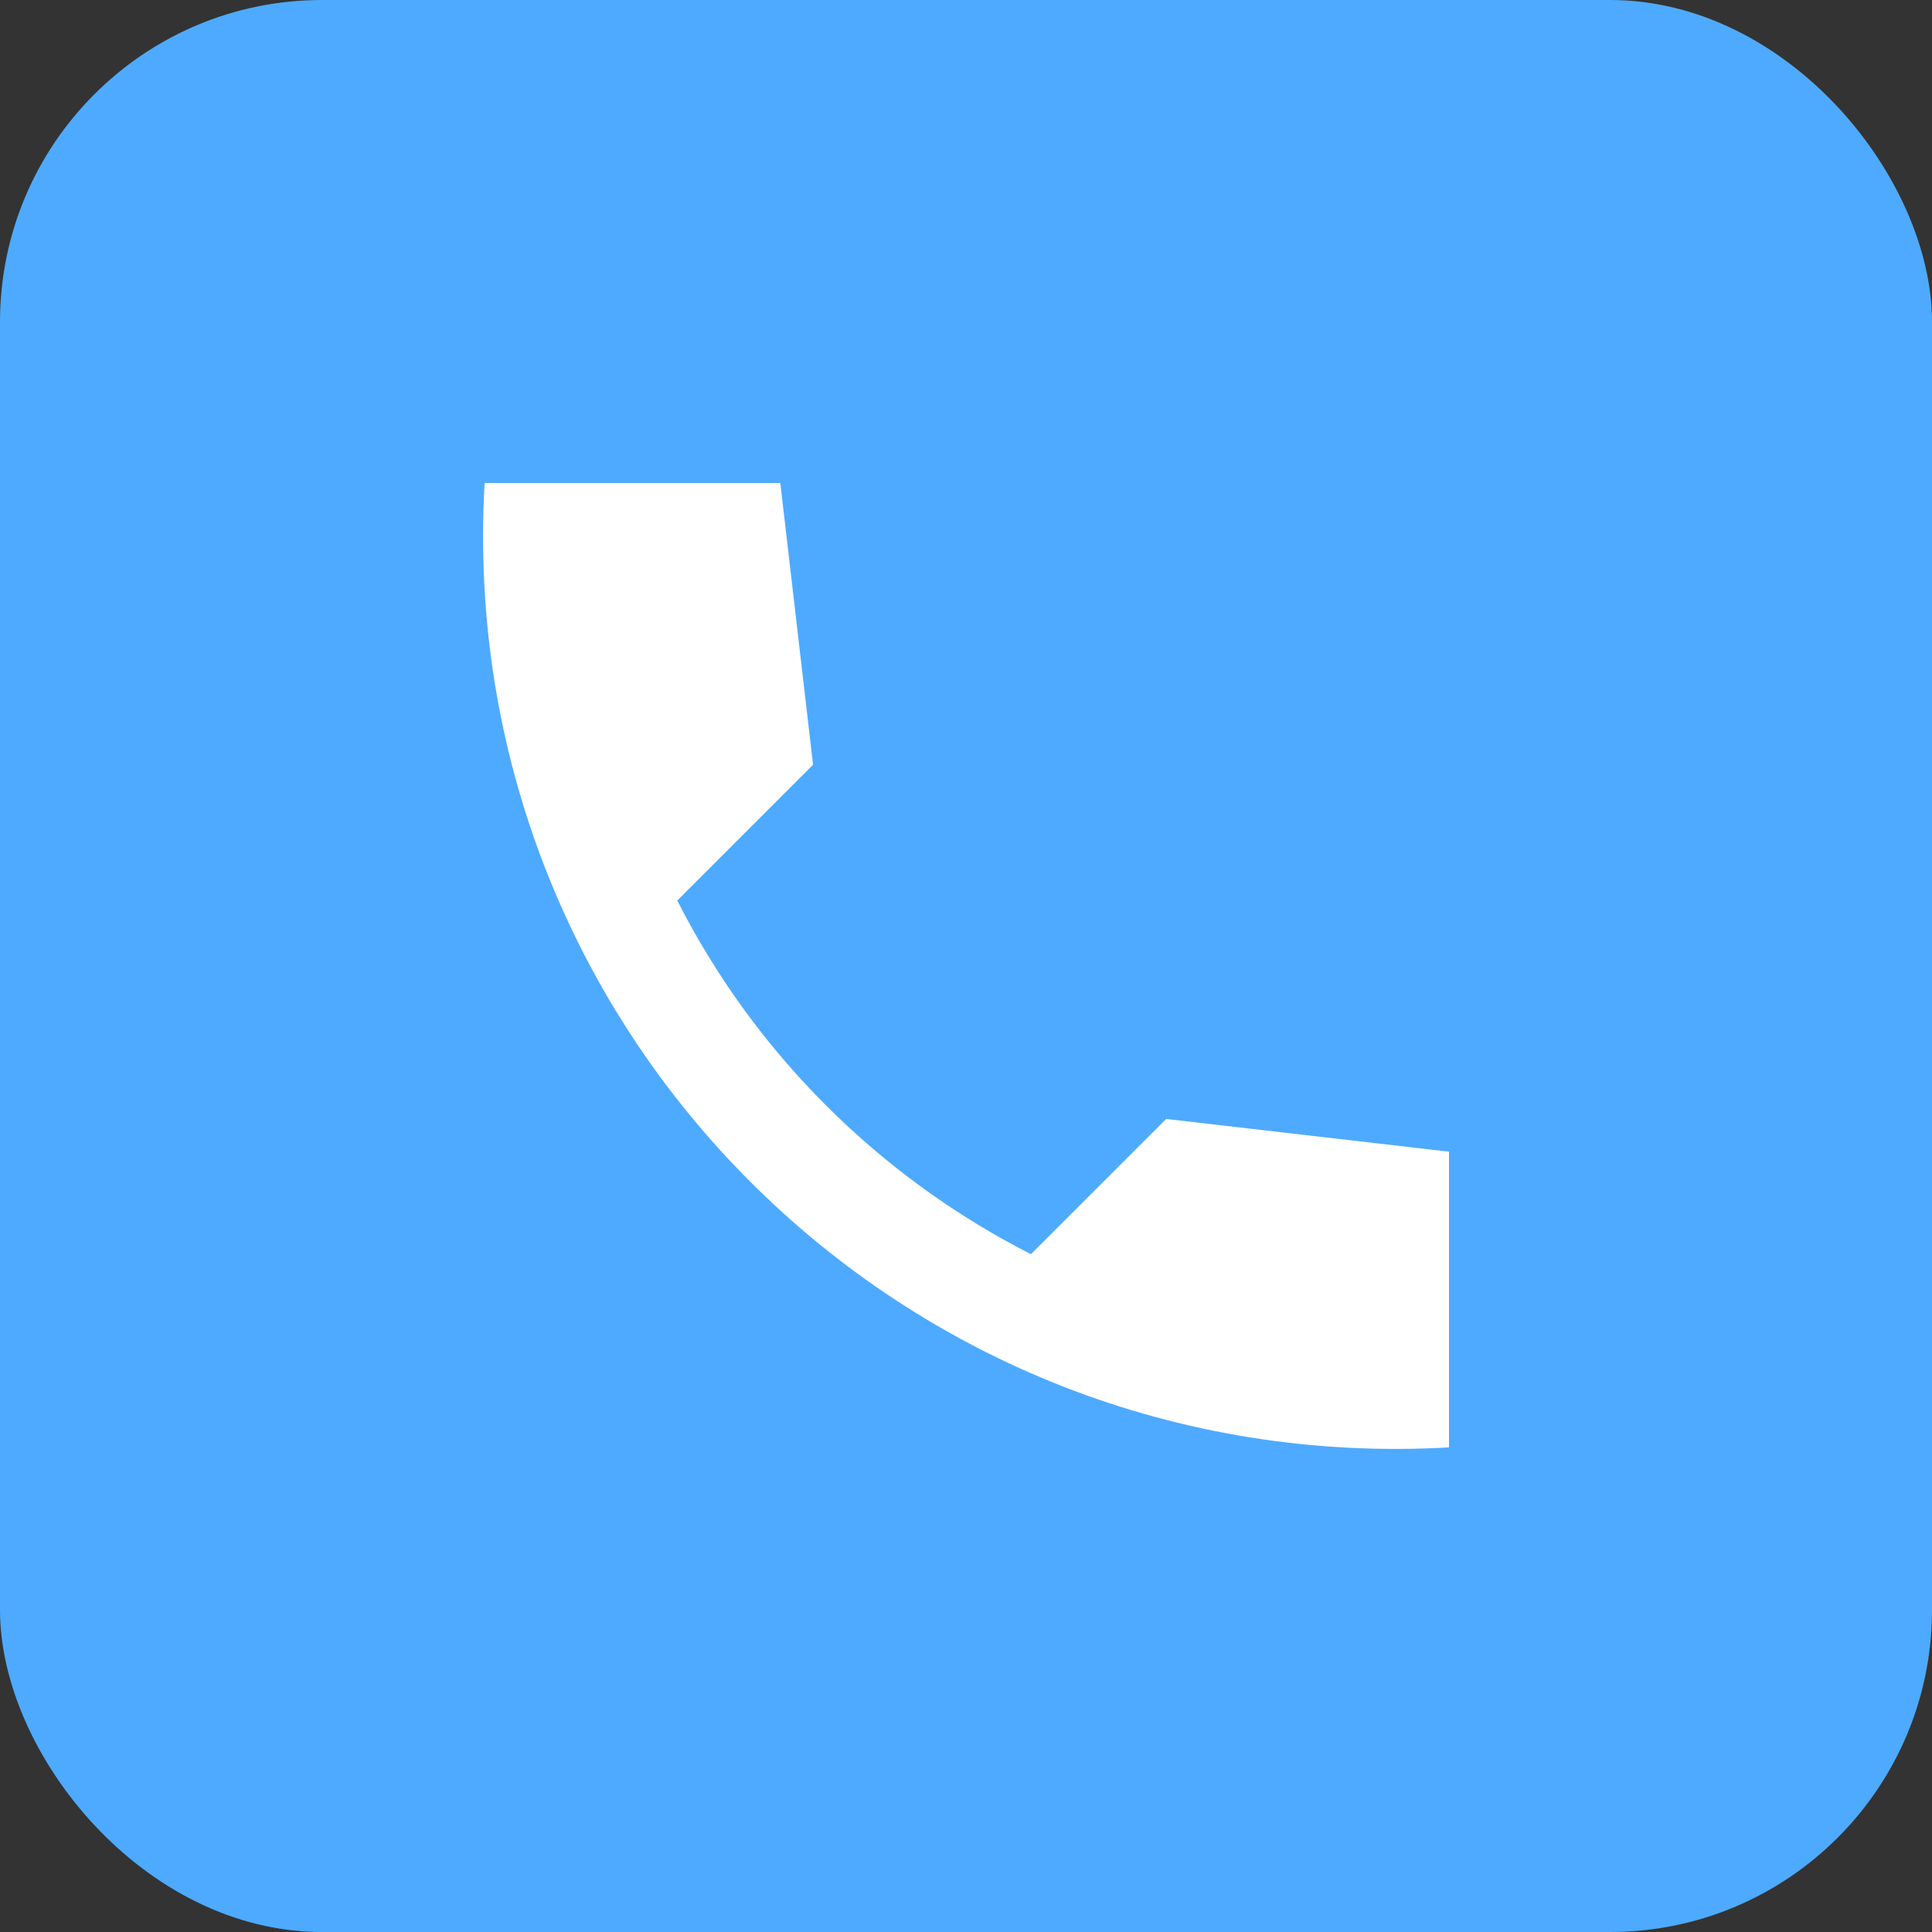 <svg width="36" height="36" viewBox="0 0 36 36" fill="none" xmlns="http://www.w3.org/2000/svg">
<rect x="0" y="0" width="36" height="36" fill="#333333" stroke="none"/>
<rect width="36" height="36" rx="6" fill="#4EAAFF"/>
<g clip-path="url(#clip0_611_10403)">
<path d="M27 21.46L21.73 20.85L19.21 23.37C16.38 21.93 14.06 19.62 12.62 16.78L15.15 14.25L14.54 9H9.03C8.45 19.18 16.82 27.55 27 26.97V21.46Z" fill="white"/>
</g>
<defs>
<clipPath id="clip0_611_10403">
<rect width="24" height="24" fill="white" transform="translate(6 6)"/>
</clipPath>
</defs>
</svg>
